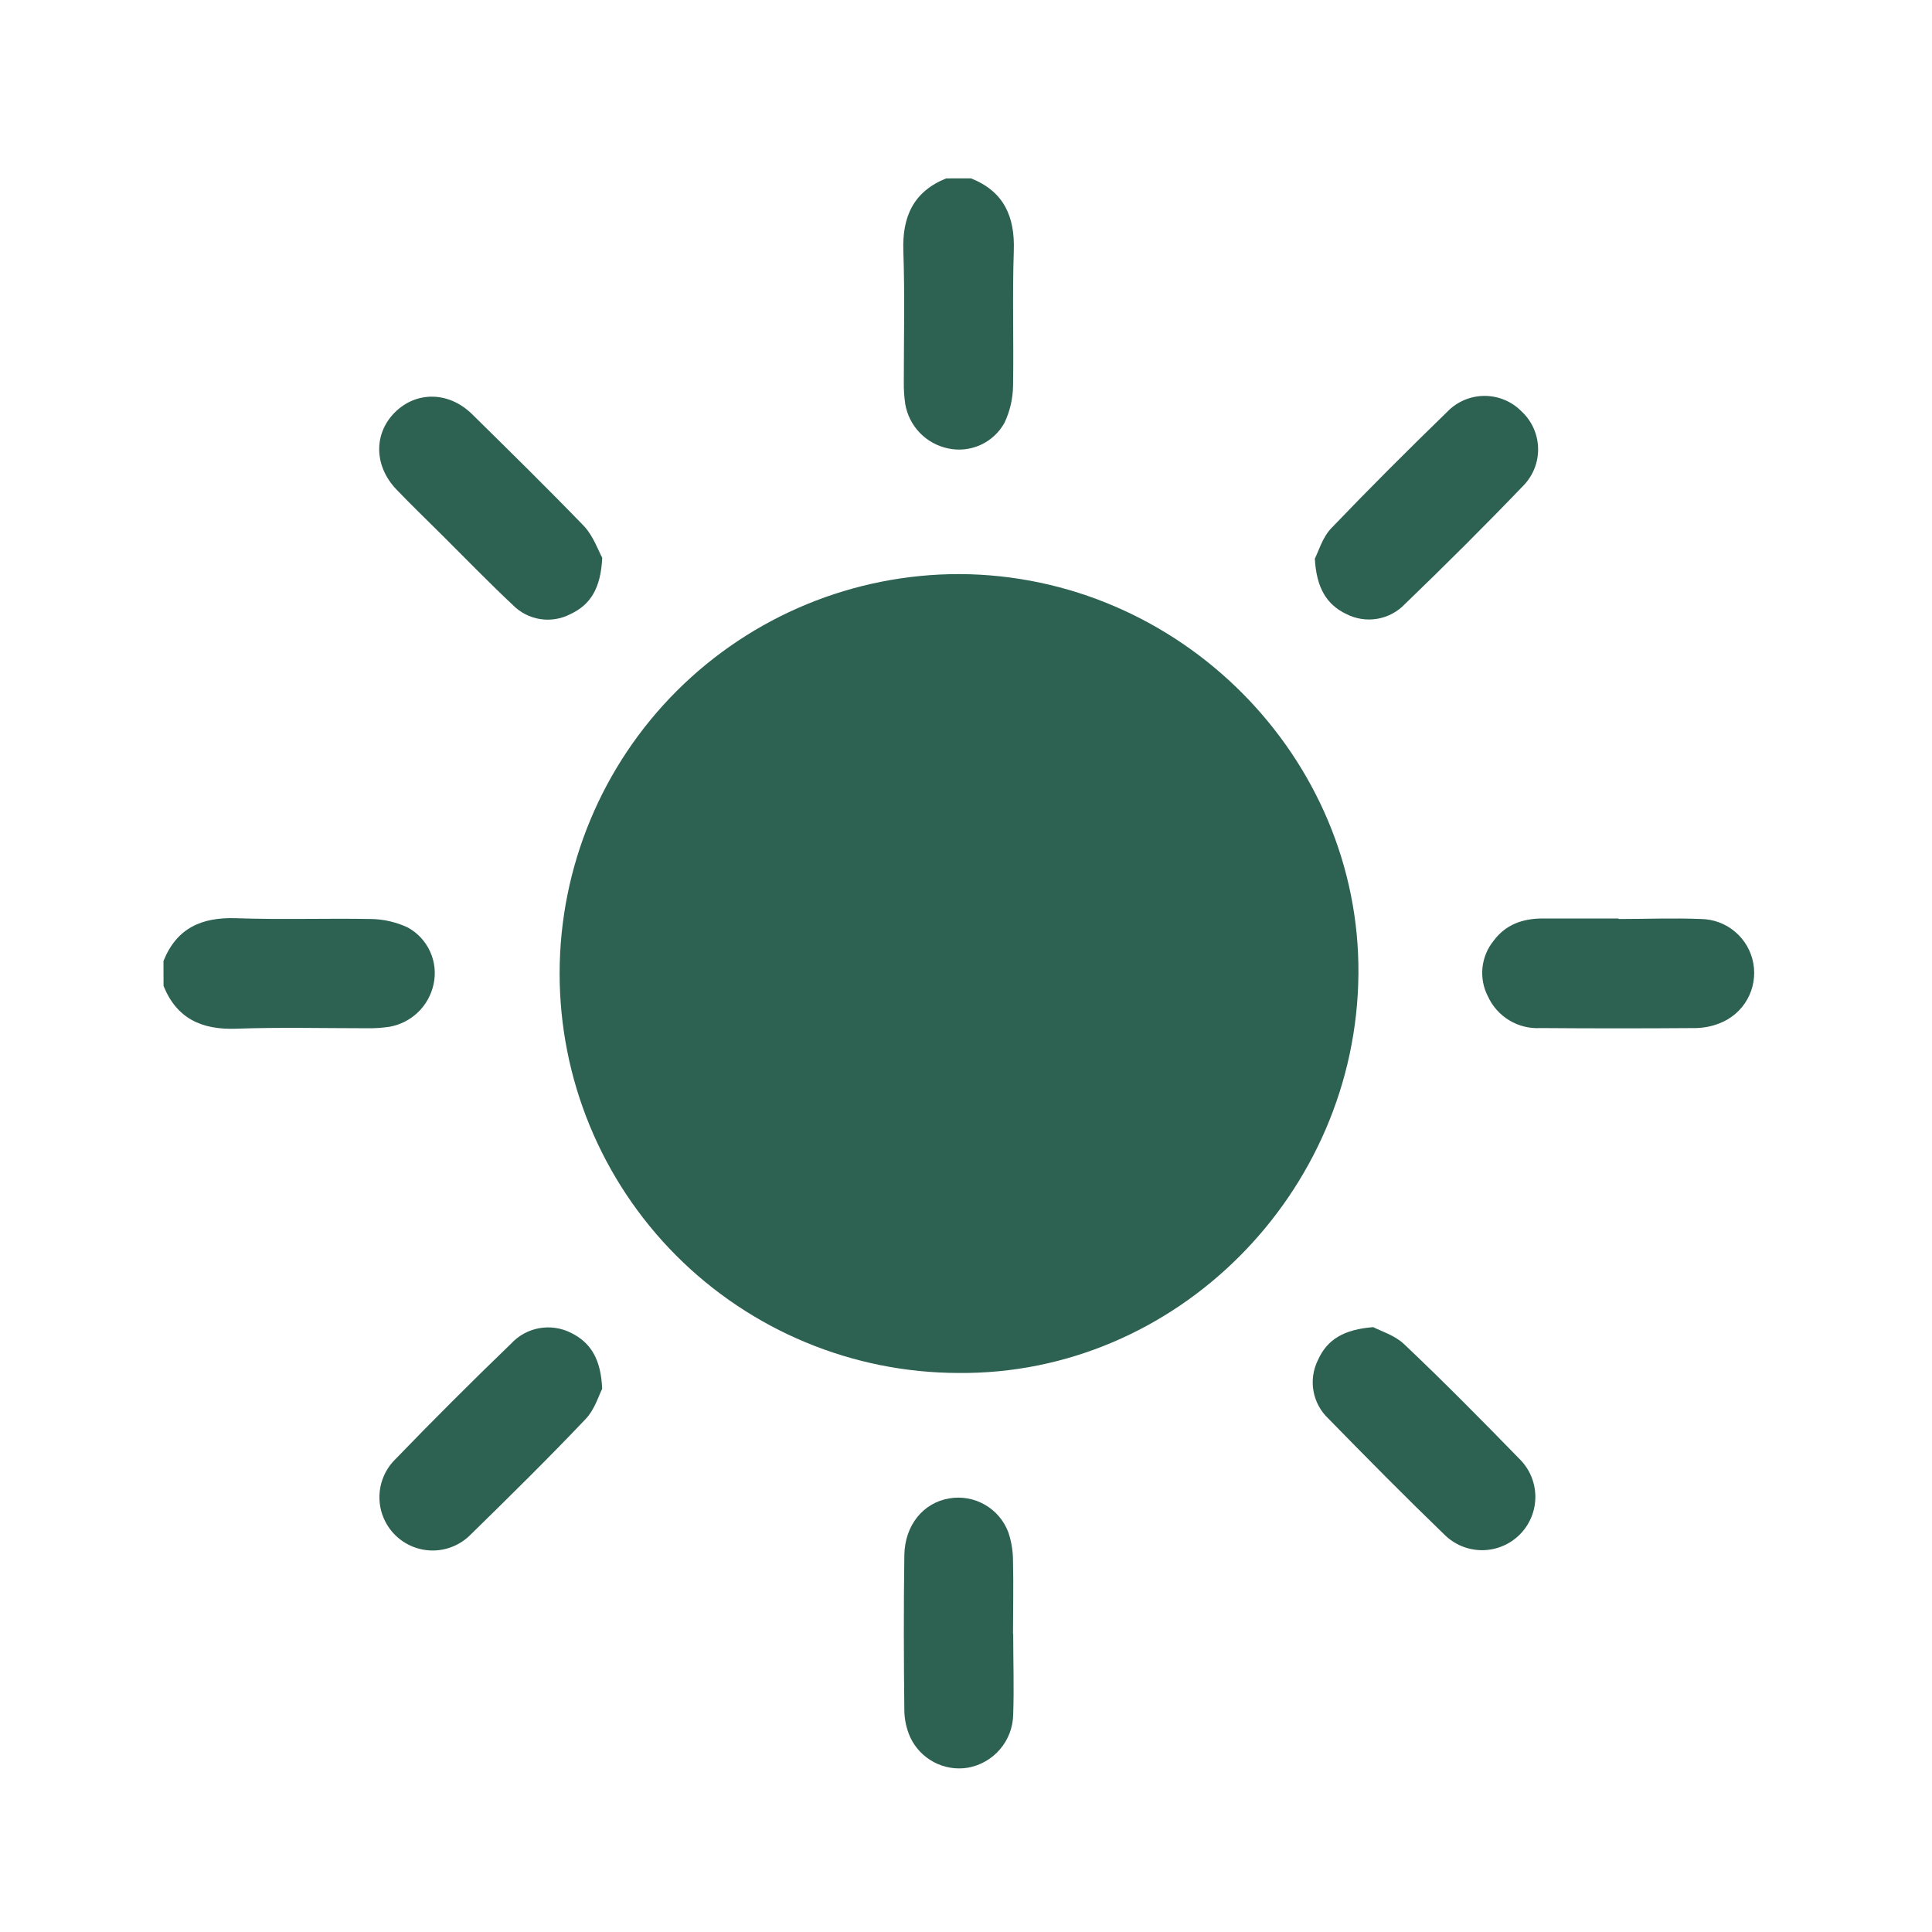 <?xml version="1.0" encoding="utf-8"?>
<svg xmlns="http://www.w3.org/2000/svg" width="130" height="130" viewBox="0 0 130 130" fill="none">
<path d="M65.335 12C67.551 12.886 68.296 14.566 68.216 16.875C68.114 19.901 68.216 22.928 68.167 25.955C68.156 26.817 67.959 27.666 67.591 28.445C67.227 29.107 66.658 29.632 65.97 29.943C65.282 30.253 64.512 30.333 63.776 30.169C63.056 30.016 62.399 29.651 61.889 29.121C61.379 28.591 61.039 27.921 60.913 27.196C60.843 26.715 60.81 26.229 60.815 25.742C60.815 22.786 60.886 19.826 60.784 16.879C60.704 14.575 61.467 12.891 63.665 12.004L65.335 12Z" fill="#2D6252"/>
<path d="M11 64.665C11.886 62.449 13.566 61.709 15.875 61.784C18.897 61.891 21.928 61.784 24.955 61.837C25.817 61.849 26.666 62.045 27.445 62.413C28.107 62.778 28.633 63.346 28.944 64.034C29.256 64.722 29.336 65.492 29.174 66.229C29.019 66.949 28.653 67.606 28.123 68.116C27.592 68.626 26.921 68.966 26.196 69.092C25.715 69.162 25.229 69.195 24.742 69.189C21.782 69.189 18.826 69.114 15.879 69.22C13.575 69.3 11.891 68.538 11.004 66.34L11 64.665Z" fill="#2D6252"/>
<path d="M91.406 65.542C91.278 80.312 79.118 92.521 64.493 92.384C57.365 92.373 50.533 89.532 45.5 84.484C40.467 79.436 37.645 72.595 37.656 65.467C37.666 58.338 40.508 51.506 45.556 46.473C50.604 41.44 57.445 38.619 64.573 38.629C79.41 38.7 91.526 50.971 91.406 65.542Z" fill="#2D6252"/>
<path d="M108.92 61.837C110.763 61.837 112.607 61.762 114.446 61.837C115.29 61.846 116.104 62.149 116.748 62.694C117.393 63.239 117.828 63.991 117.978 64.821C118.128 65.652 117.984 66.508 117.571 67.244C117.157 67.98 116.5 68.549 115.713 68.852C115.197 69.059 114.647 69.169 114.091 69.176C110.617 69.203 107.14 69.203 103.659 69.176C102.921 69.219 102.187 69.038 101.554 68.656C100.922 68.274 100.419 67.709 100.114 67.035C99.809 66.442 99.684 65.773 99.753 65.109C99.822 64.446 100.083 63.817 100.504 63.3C101.315 62.205 102.467 61.806 103.788 61.802H108.902L108.92 61.837Z" fill="#2D6252"/>
<path d="M68.176 109.933C68.176 111.741 68.238 113.554 68.176 115.357C68.163 116.218 67.85 117.048 67.291 117.703C66.732 118.359 65.962 118.798 65.114 118.947C64.335 119.072 63.536 118.94 62.839 118.57C62.141 118.201 61.584 117.614 61.249 116.899C60.994 116.329 60.858 115.712 60.851 115.087C60.811 111.613 60.802 108.134 60.851 104.655C60.877 102.625 62.127 101.11 63.882 100.822C64.707 100.683 65.556 100.836 66.28 101.255C67.005 101.674 67.561 102.332 67.853 103.117C68.061 103.742 68.165 104.396 68.163 105.054C68.203 106.685 68.163 108.32 68.163 109.955L68.176 109.933Z" fill="#2D6252"/>
<path d="M92.403 89.3C92.895 89.561 93.848 89.841 94.482 90.448C97.141 92.965 99.698 95.557 102.241 98.167C102.577 98.498 102.844 98.891 103.028 99.325C103.211 99.759 103.307 100.225 103.311 100.696C103.314 101.166 103.225 101.634 103.048 102.07C102.871 102.506 102.61 102.904 102.279 103.239C101.949 103.575 101.555 103.842 101.121 104.025C100.688 104.209 100.222 104.305 99.751 104.309C99.28 104.312 98.813 104.223 98.376 104.046C97.94 103.869 97.543 103.607 97.207 103.277C94.548 100.711 91.965 98.096 89.39 95.46C88.863 94.966 88.51 94.316 88.382 93.605C88.254 92.895 88.359 92.162 88.681 91.516C89.31 90.106 90.454 89.455 92.403 89.3Z" fill="#2D6252"/>
<path d="M40.523 37.53C40.426 39.582 39.734 40.69 38.387 41.319C37.762 41.647 37.048 41.766 36.351 41.657C35.654 41.549 35.01 41.219 34.514 40.717C32.888 39.192 31.337 37.588 29.759 36.019C28.722 34.987 27.667 33.972 26.657 32.917C25.163 31.335 25.141 29.19 26.555 27.763C27.968 26.336 30.167 26.296 31.771 27.874C34.301 30.364 36.836 32.855 39.304 35.408C39.934 36.086 40.275 37.087 40.523 37.53Z" fill="#2D6252"/>
<path d="M88.472 37.588C88.707 37.145 88.973 36.178 89.576 35.545C92.124 32.886 94.743 30.271 97.389 27.701C97.712 27.367 98.098 27.102 98.525 26.919C98.952 26.737 99.412 26.642 99.876 26.639C100.34 26.637 100.801 26.727 101.23 26.905C101.659 27.082 102.048 27.344 102.374 27.674C102.715 27.989 102.99 28.369 103.182 28.791C103.374 29.213 103.481 29.669 103.495 30.133C103.509 30.597 103.43 31.059 103.264 31.492C103.097 31.925 102.846 32.321 102.525 32.655C99.924 35.367 97.256 38.022 94.548 40.632C94.051 41.16 93.396 41.513 92.681 41.636C91.967 41.759 91.231 41.646 90.586 41.315C89.252 40.676 88.579 39.542 88.472 37.588Z" fill="#2D6252"/>
<path d="M40.519 93.452C40.288 93.895 40.018 94.839 39.415 95.473C36.894 98.132 34.292 100.693 31.678 103.25C31.349 103.587 30.957 103.855 30.524 104.041C30.092 104.226 29.627 104.324 29.156 104.33C28.686 104.335 28.219 104.248 27.782 104.073C27.345 103.898 26.947 103.639 26.61 103.31C26.273 102.981 26.005 102.589 25.82 102.157C25.634 101.724 25.536 101.259 25.531 100.789C25.525 100.318 25.612 99.851 25.787 99.414C25.962 98.977 26.222 98.579 26.55 98.243C29.118 95.584 31.729 92.975 34.385 90.416C34.888 89.869 35.555 89.502 36.286 89.371C37.017 89.24 37.77 89.352 38.431 89.689C39.761 90.345 40.439 91.475 40.519 93.452Z" fill="#2D6252"/>
</svg>